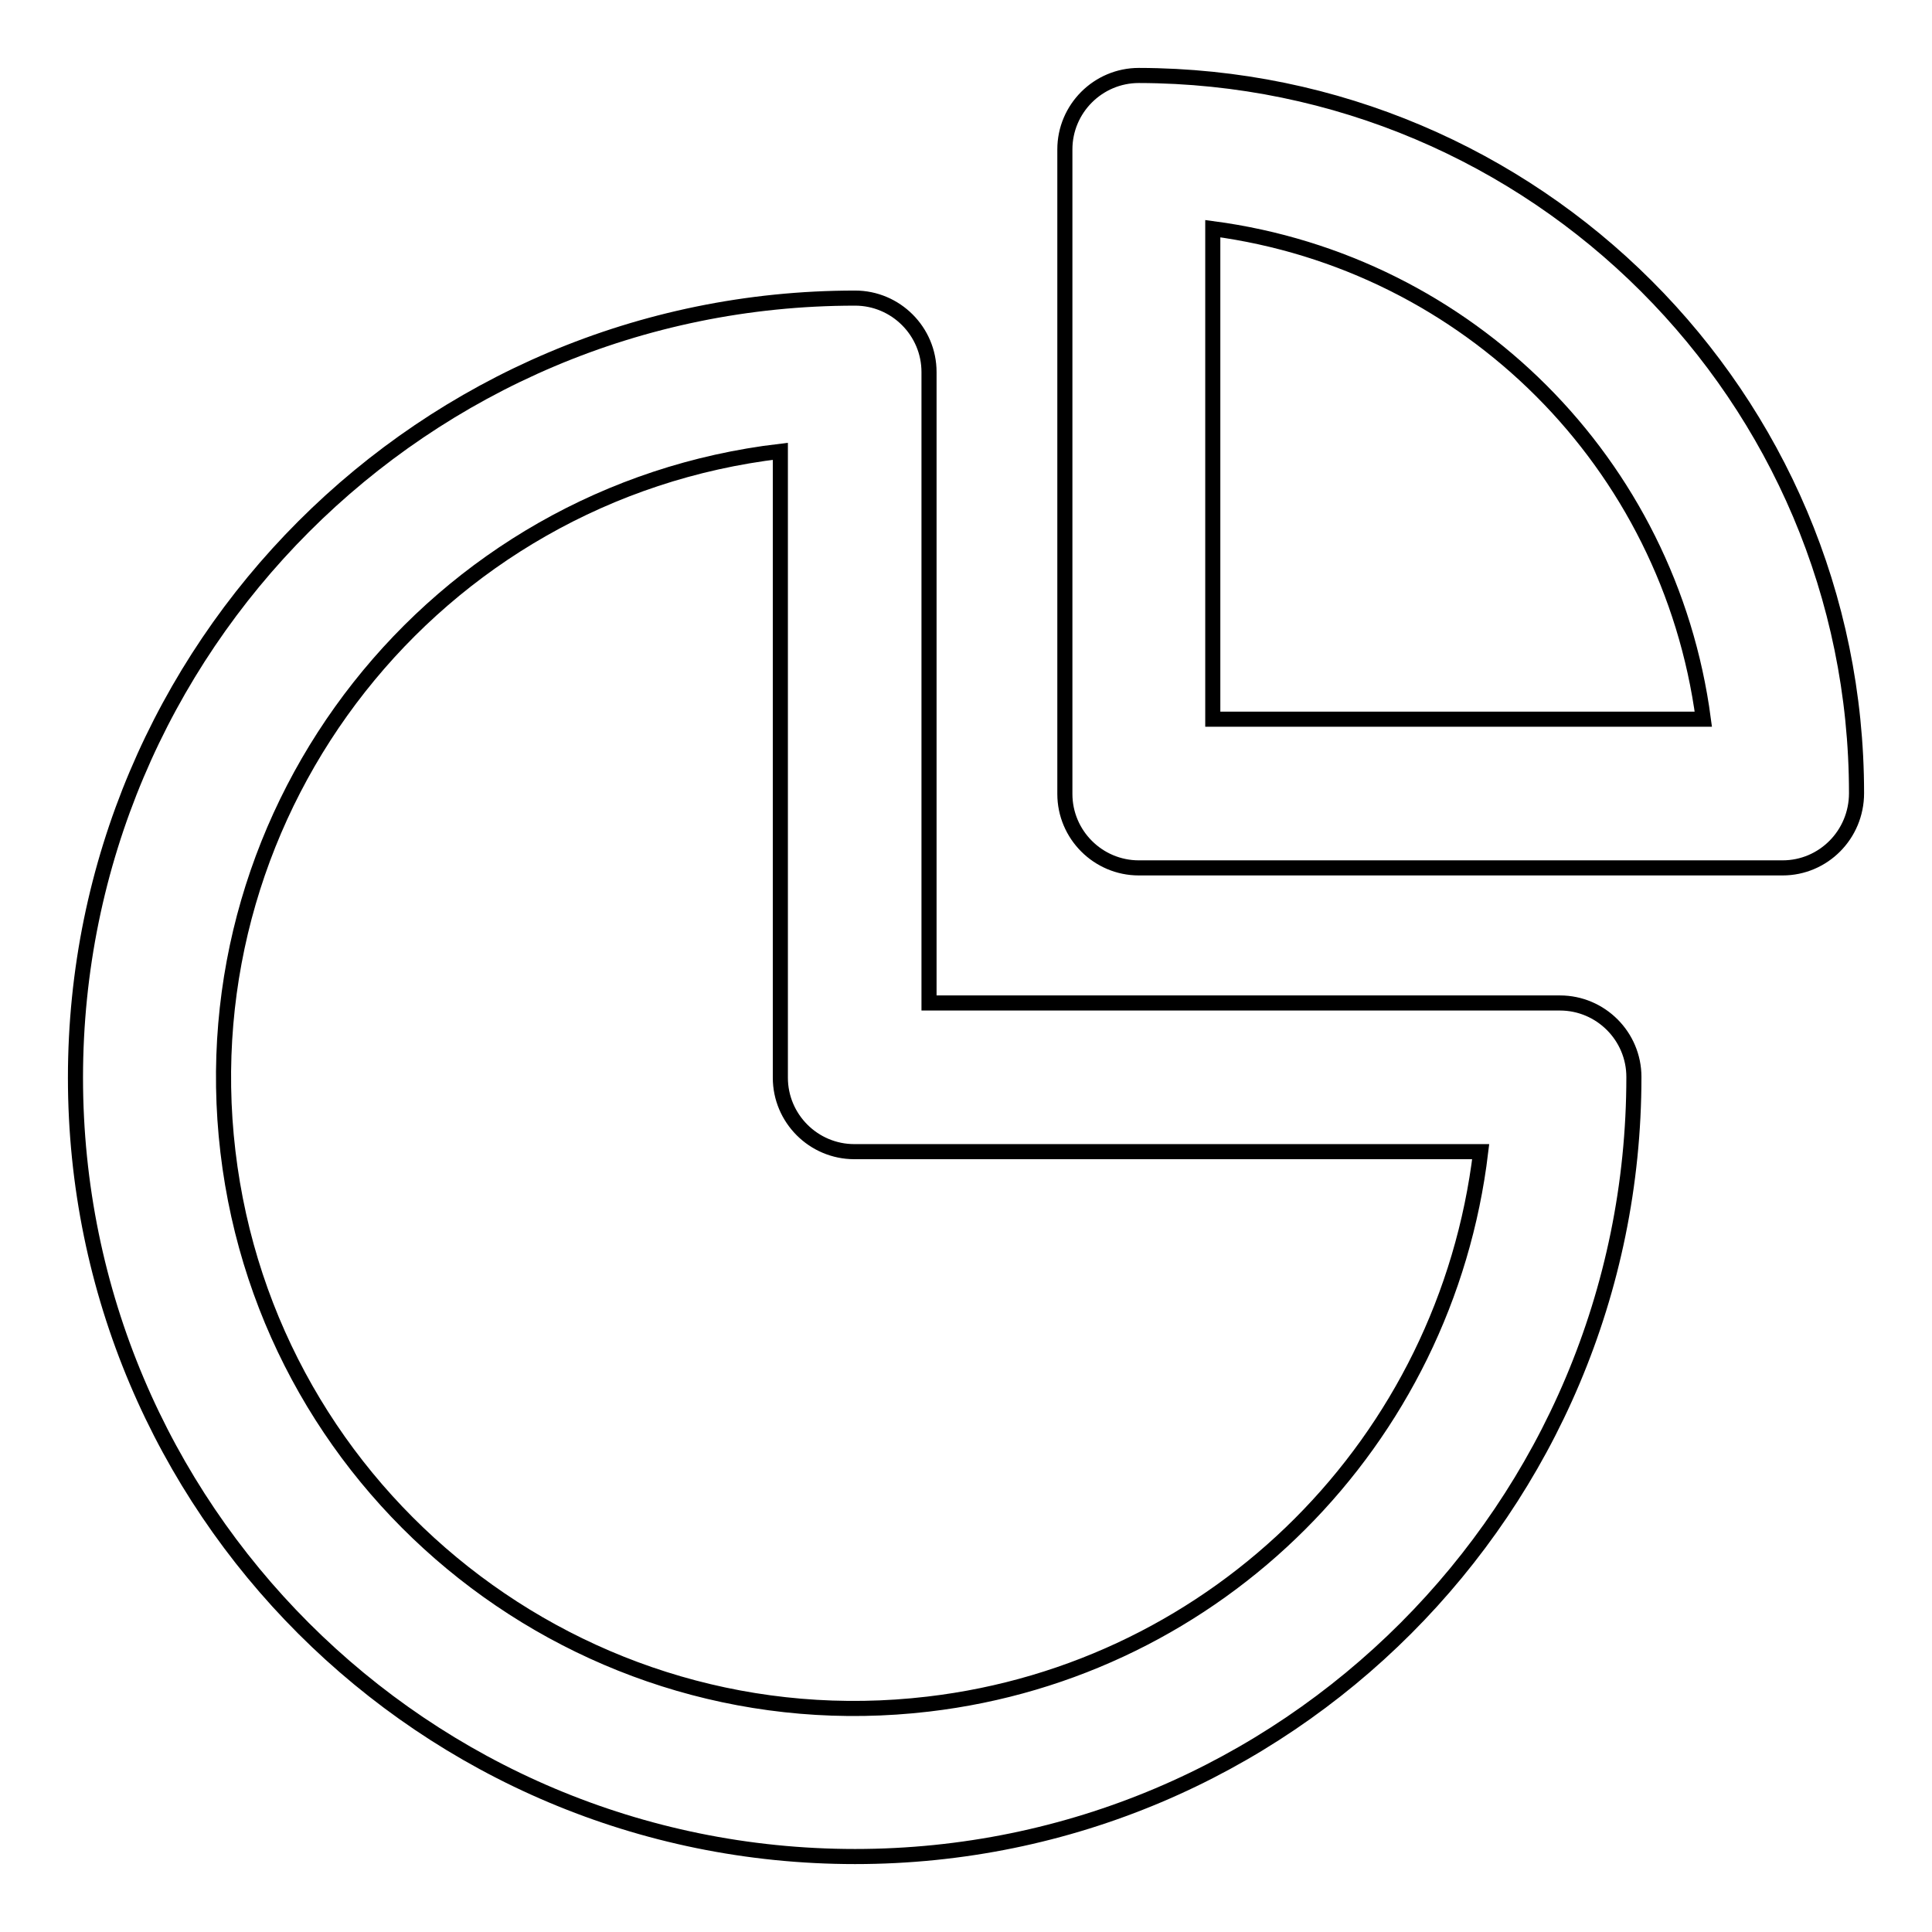 <?xml version="1.0" encoding="utf-8"?>
<!-- Svg Vector Icons : http://www.onlinewebfonts.com/icon -->
<!DOCTYPE svg PUBLIC "-//W3C//DTD SVG 1.1//EN" "http://www.w3.org/Graphics/SVG/1.1/DTD/svg11.dtd">
<svg version="1.1" xmlns="http://www.w3.org/2000/svg" xmlns:xlink="http://www.w3.org/1999/xlink" x="0px" y="0px" viewBox="0 0 256 256" enable-background="new 0 0 256 256" xml:space="preserve">
<g> <path stroke-width="2" fill-opacity="0" stroke="#000000"  d="M113.3,246C56.2,246,10,199.8,10,142.8S56.2,39.5,113.3,39.5c5.4,0,9.8,4.4,9.8,9.8v83.6h83.6 c5.4,0,9.8,4.4,9.8,9.8l0,0C216.5,199.8,170.3,246,113.3,246z M103.4,59.8c-45.8,5.4-78.6,47-73.2,92.8c5.4,45.8,47,78.6,92.8,73.2 c38.4-4.5,68.6-34.8,73.2-73.2h-83c-5.4,0-9.8-4.4-9.8-9.8l0,0V59.8z"/> <path stroke-width="2" fill-opacity="0" stroke="#000000"  d="M236.2,115h-85.3c-5.4,0-9.8-4.4-9.8-9.8l0,0V19.8c0-5.4,4.4-9.8,9.8-9.8l0,0c52.5,0.1,95.1,42.6,95.1,95.1 C246,110.6,241.6,115,236.2,115L236.2,115z M160.7,95.3h65c-4.5-33.9-31.1-60.5-65-65V95.3z"/></g>
</svg>